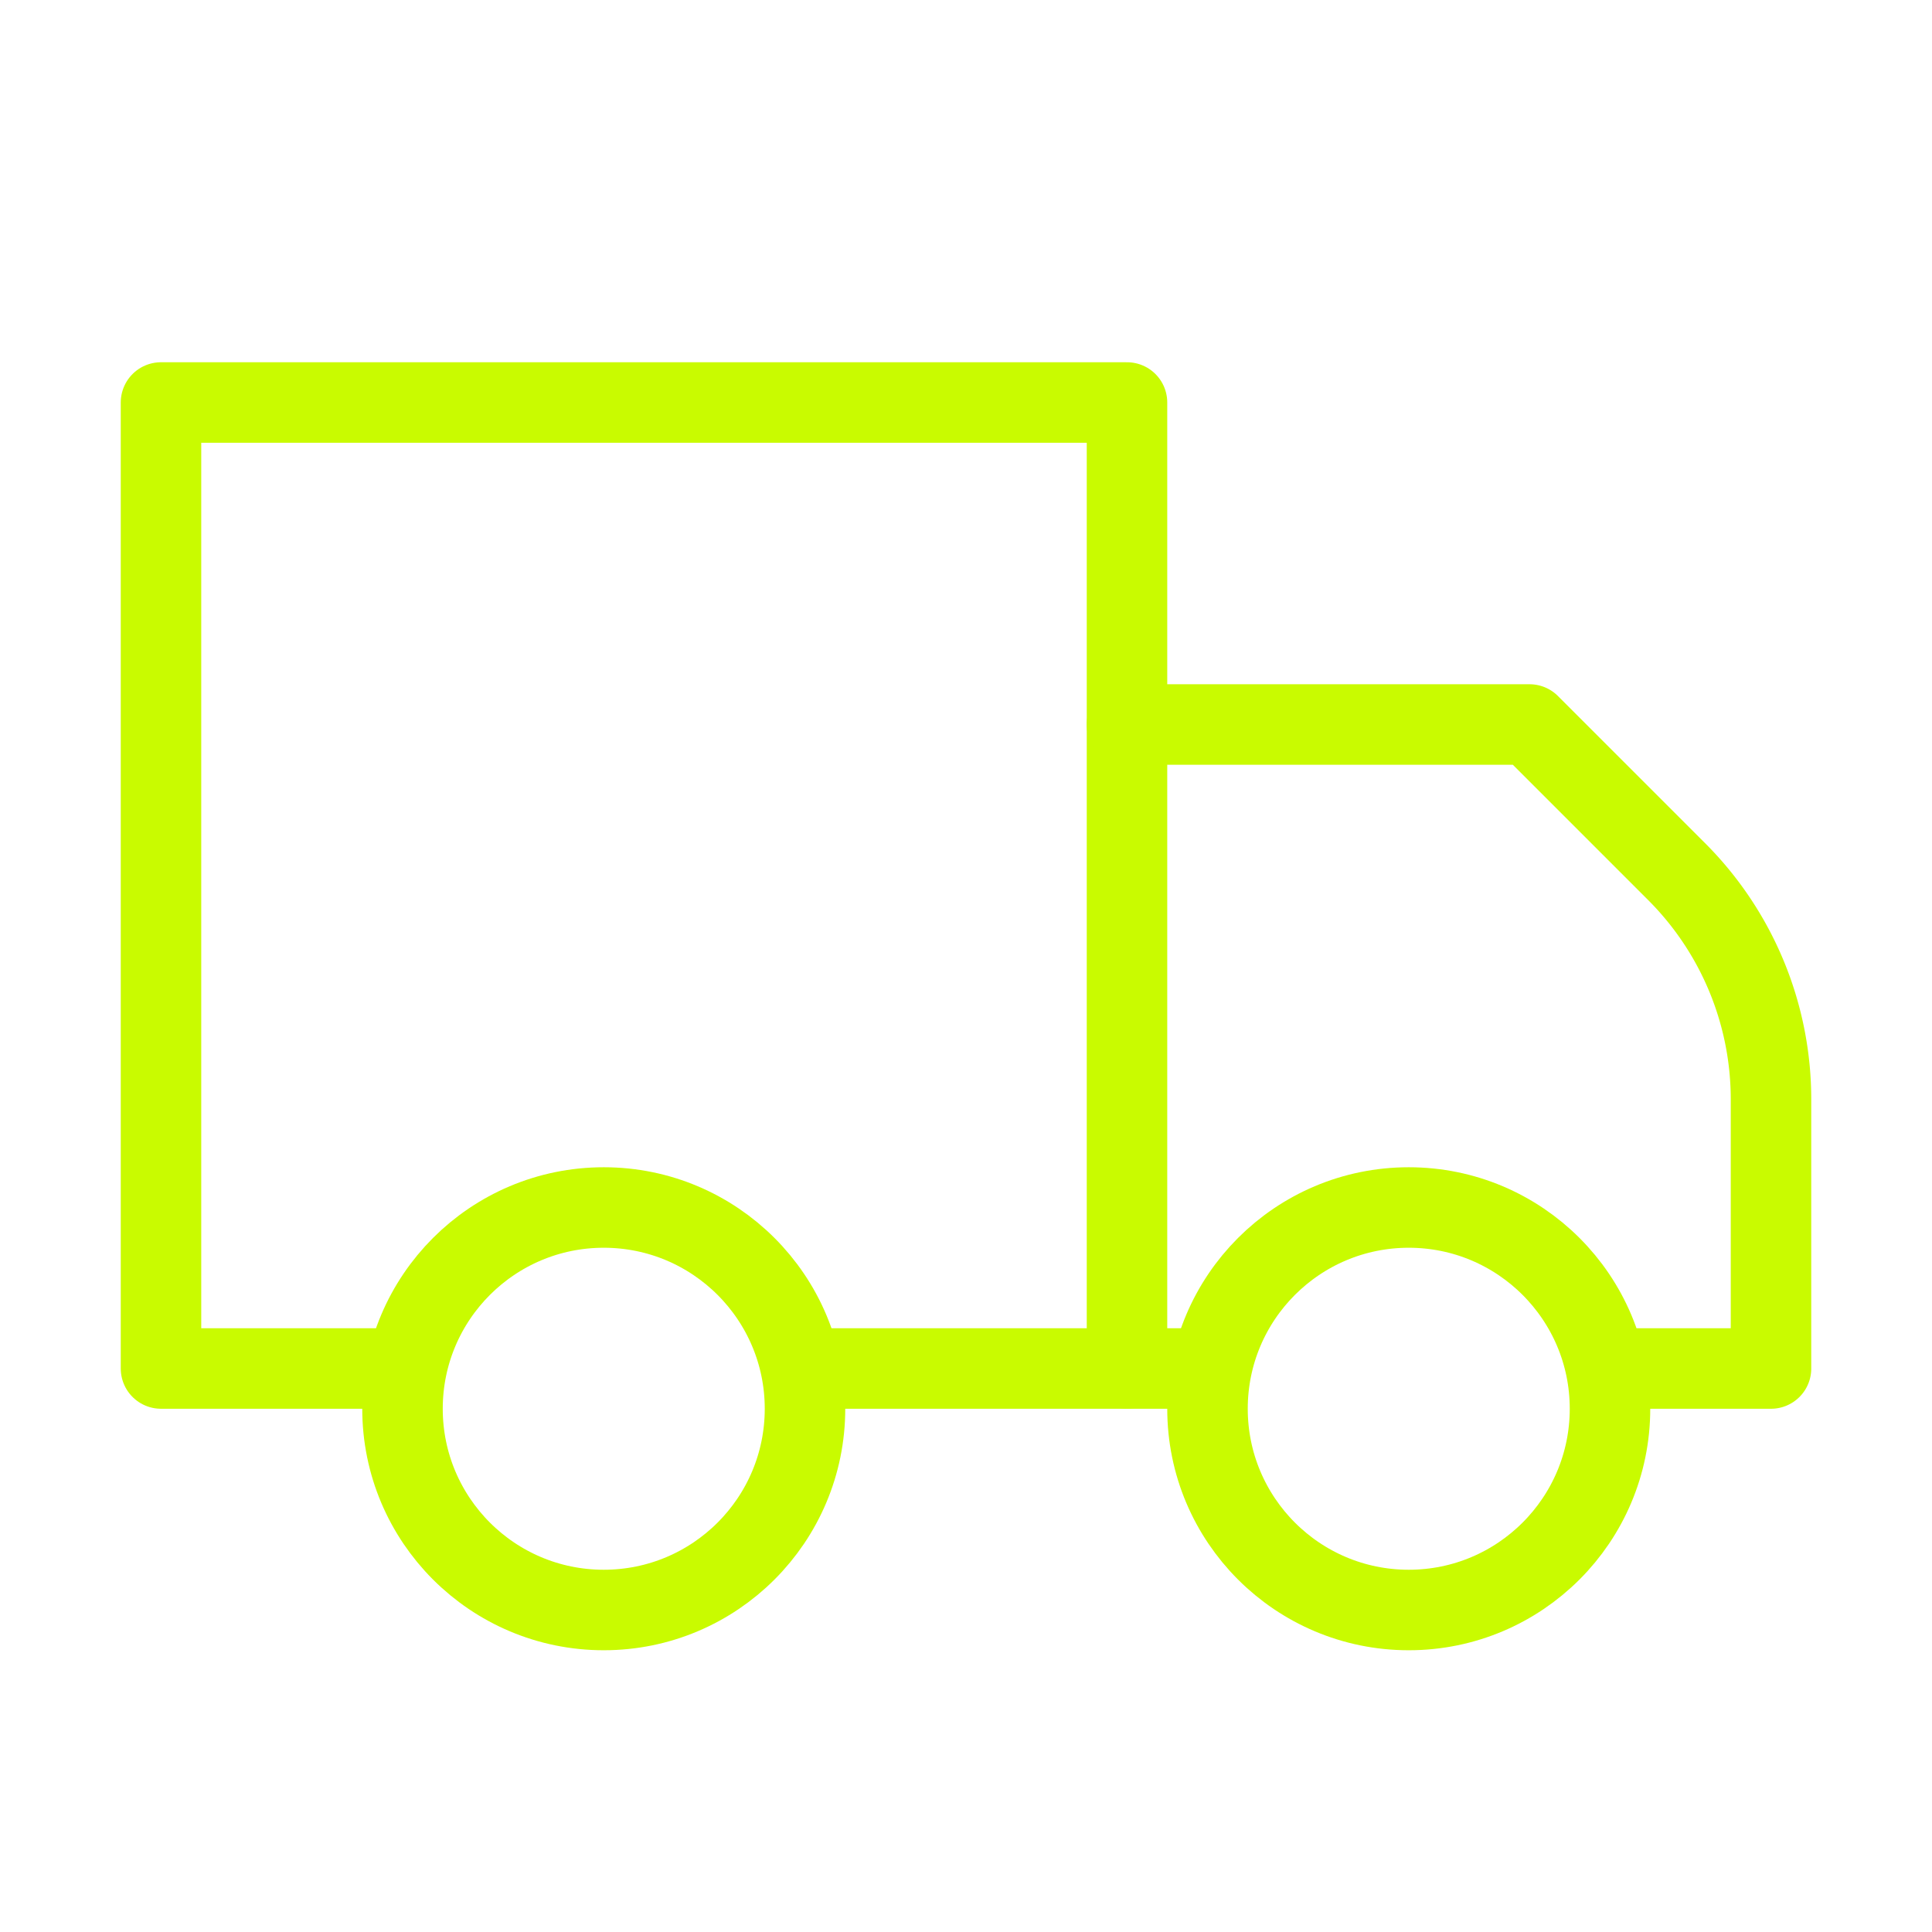 <svg xmlns="http://www.w3.org/2000/svg" width="24" height="24" viewBox="0 0 24 24" fill="none" stroke="#c9fb00" stroke-width="1" stroke-linecap="round" stroke-linejoin="round"><path d="M10 17h4V5H2v12h3"></path><path d="M20 17h2v-3.34a4 4 0 0 0-1.17-2.83L19 9h-5"></path><path d="M14 17h1"></path><circle cx="7.5" cy="17.5" r="2.5"></circle><circle cx="17.5" cy="17.5" r="2.5"></circle></svg>
